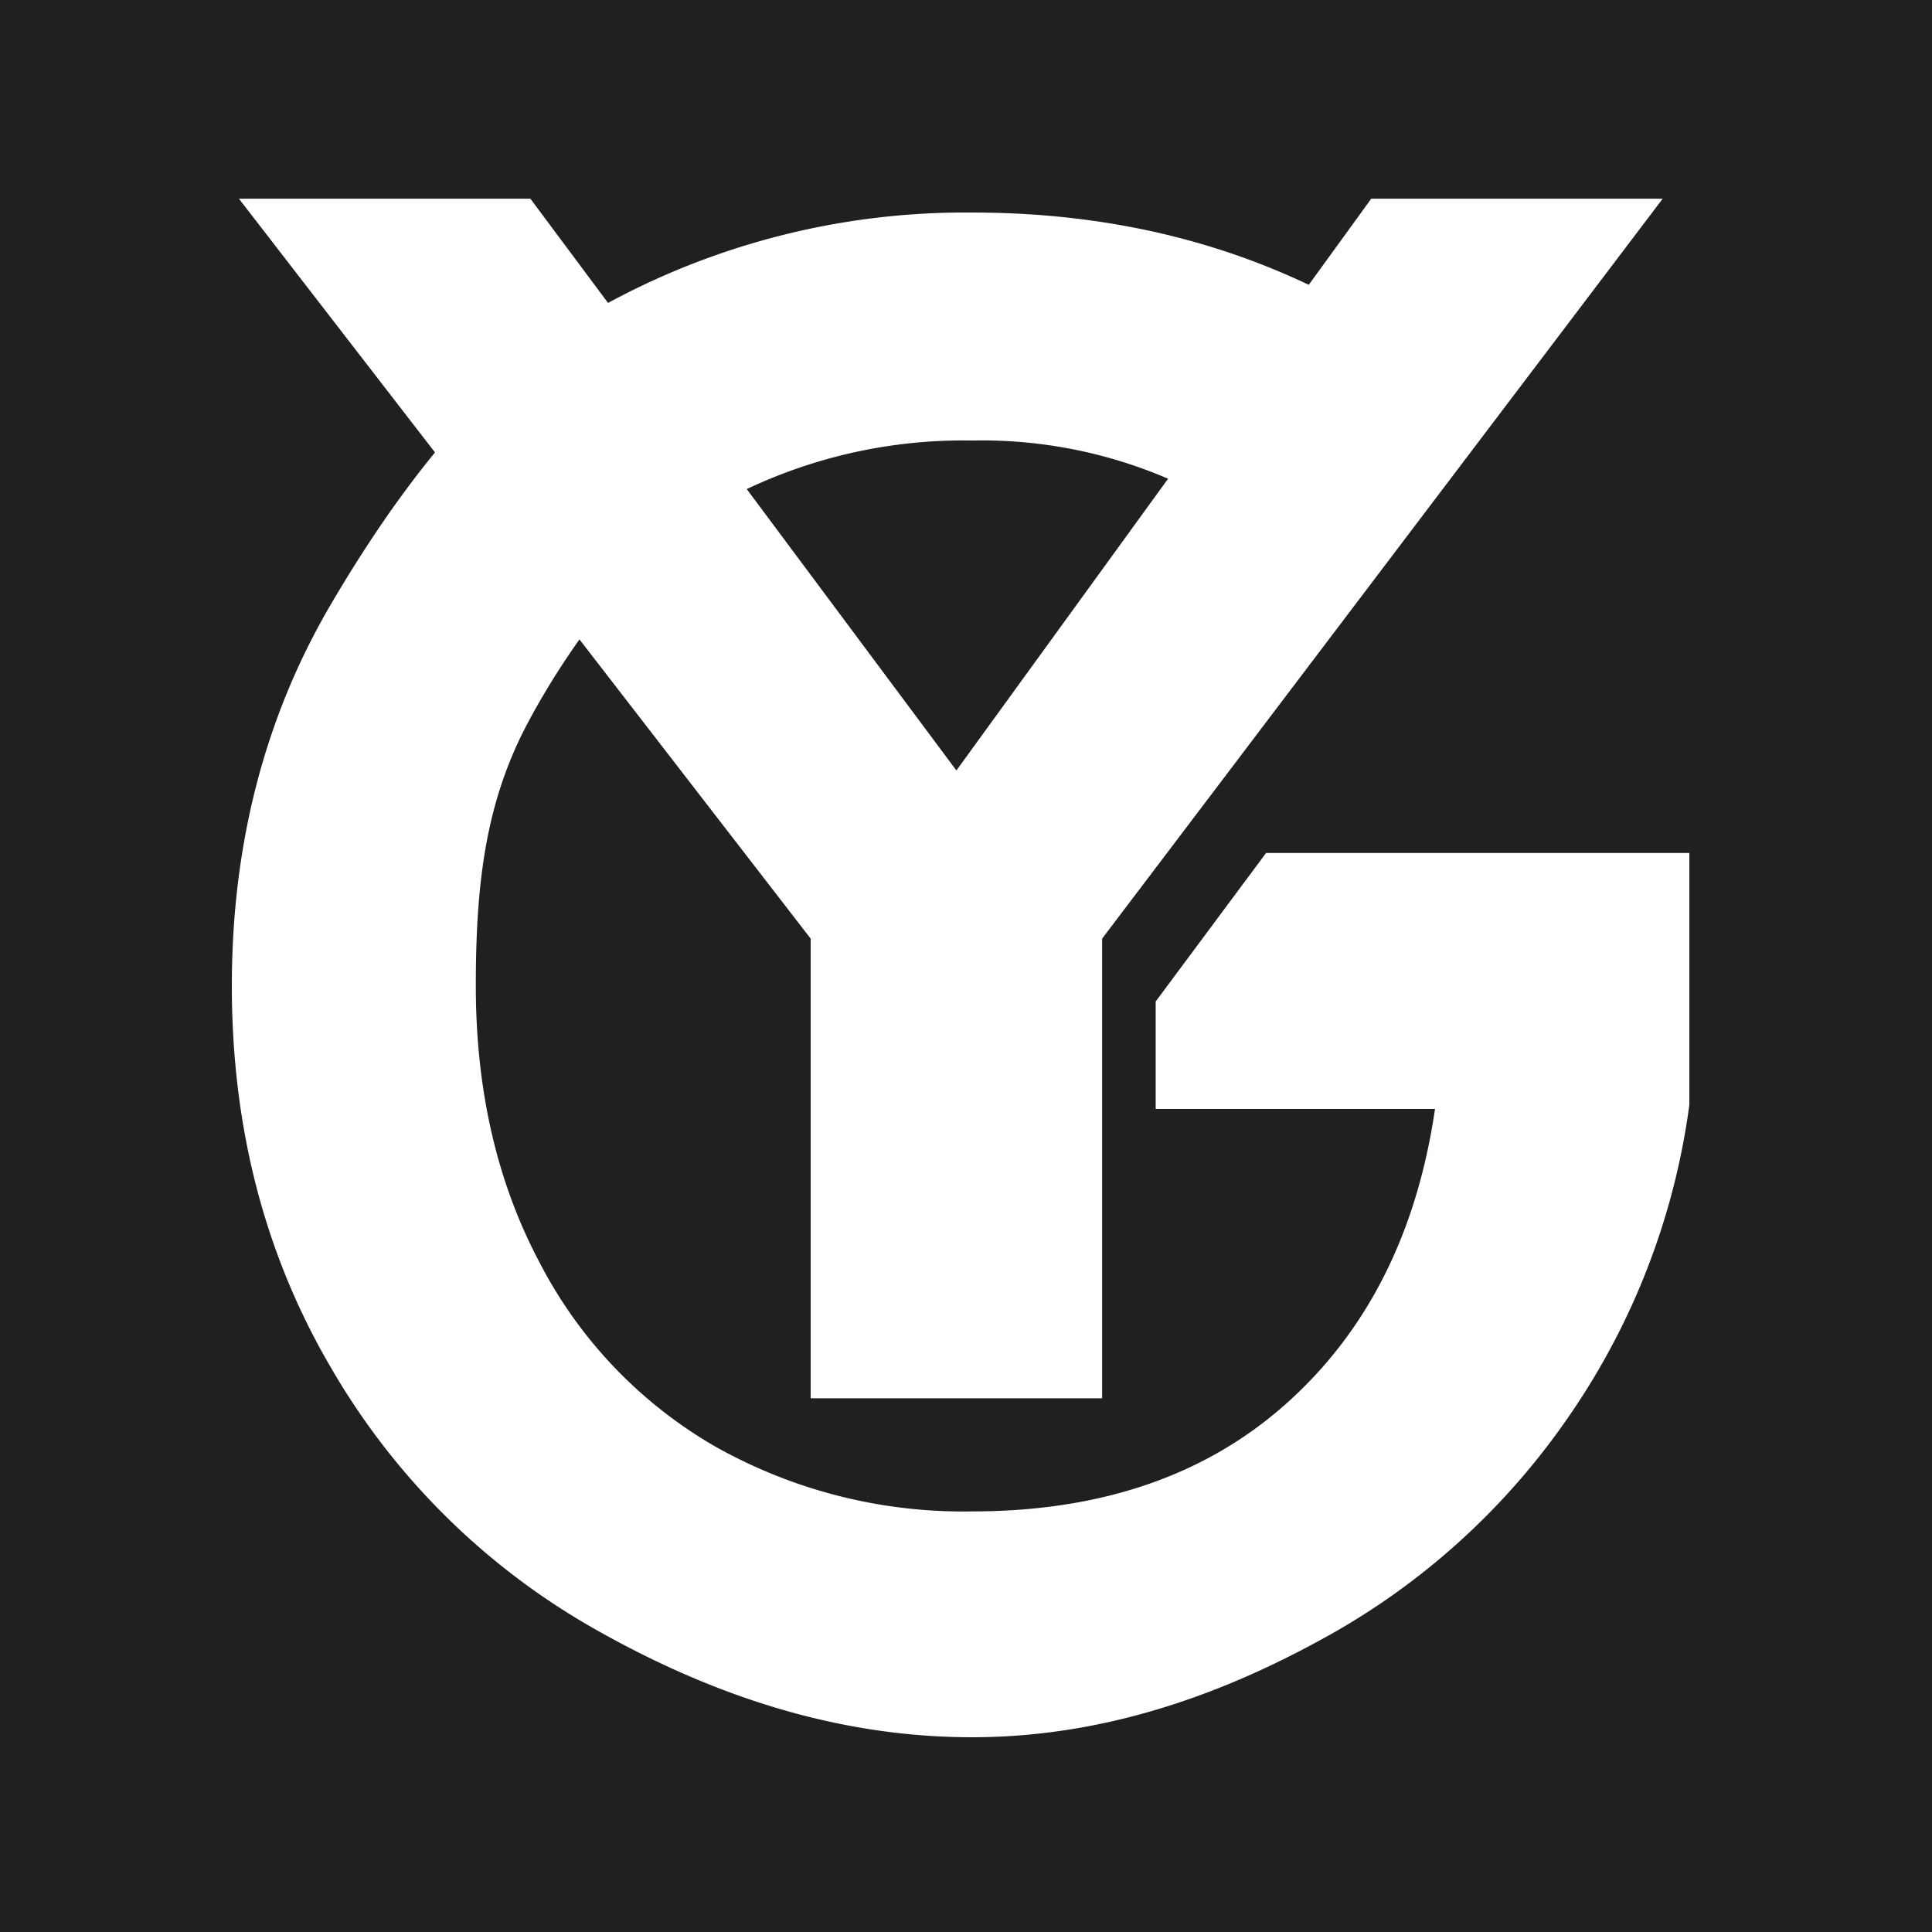 <?xml version="1.0" encoding="UTF-8"?>
<svg xmlns="http://www.w3.org/2000/svg" width="175" height="175" viewBox="0 0 175 175">
  <g transform="translate(-2302 -1112)">
    <rect width="175" height="175" transform="translate(2302 1112)" fill="#21201e"></rect>
    <g transform="translate(-468.919 358.237)">
      <path d="M2792.562,771.763h26.4l38.588,51.789,37.573-51.789h26.4l-50.774,67.021v41.635h-26.4V838.784Z" fill="#fff"></path>
      <path d="M108.1-102.172s-7.122-3.49-13.166-6.827A42.671,42.671,0,0,0,73.971-114a45.819,45.819,0,0,0-23.232,5.855c-6.8,3.9-13.12,12.444-16.96,19.621S29.018-74.04,29.018-64.6s1.92,17.786,5.761,25.026a40.888,40.888,0,0,0,15.96,16.716A45.819,45.819,0,0,0,73.971-17q17.566,0,28.521-9.822T115.9-53.452H90.6v-9.737l10-13.451h38.34v22.81a64.62,64.62,0,0,1-10.861,28.143A64.608,64.608,0,0,1,105.23-5.194c-9.381,5.1-19.8,8.65-31.259,8.65-12.34,0-23.61-3.865-33.809-9.594A64.075,64.075,0,0,1,15.891-30.031Q6.919-45.331,6.919-64.6t8.972-34.565c5.981-10.2,14.1-21.164,24.365-26.893a68,68,0,0,1,33.715-8.594q20.965,0,37.3,10.294c10.892,6.863,8.7,6.182,8.7,6.182Z" transform="translate(2785 907.666)" fill="#fff"></path>
    </g>
  </g>
</svg>
